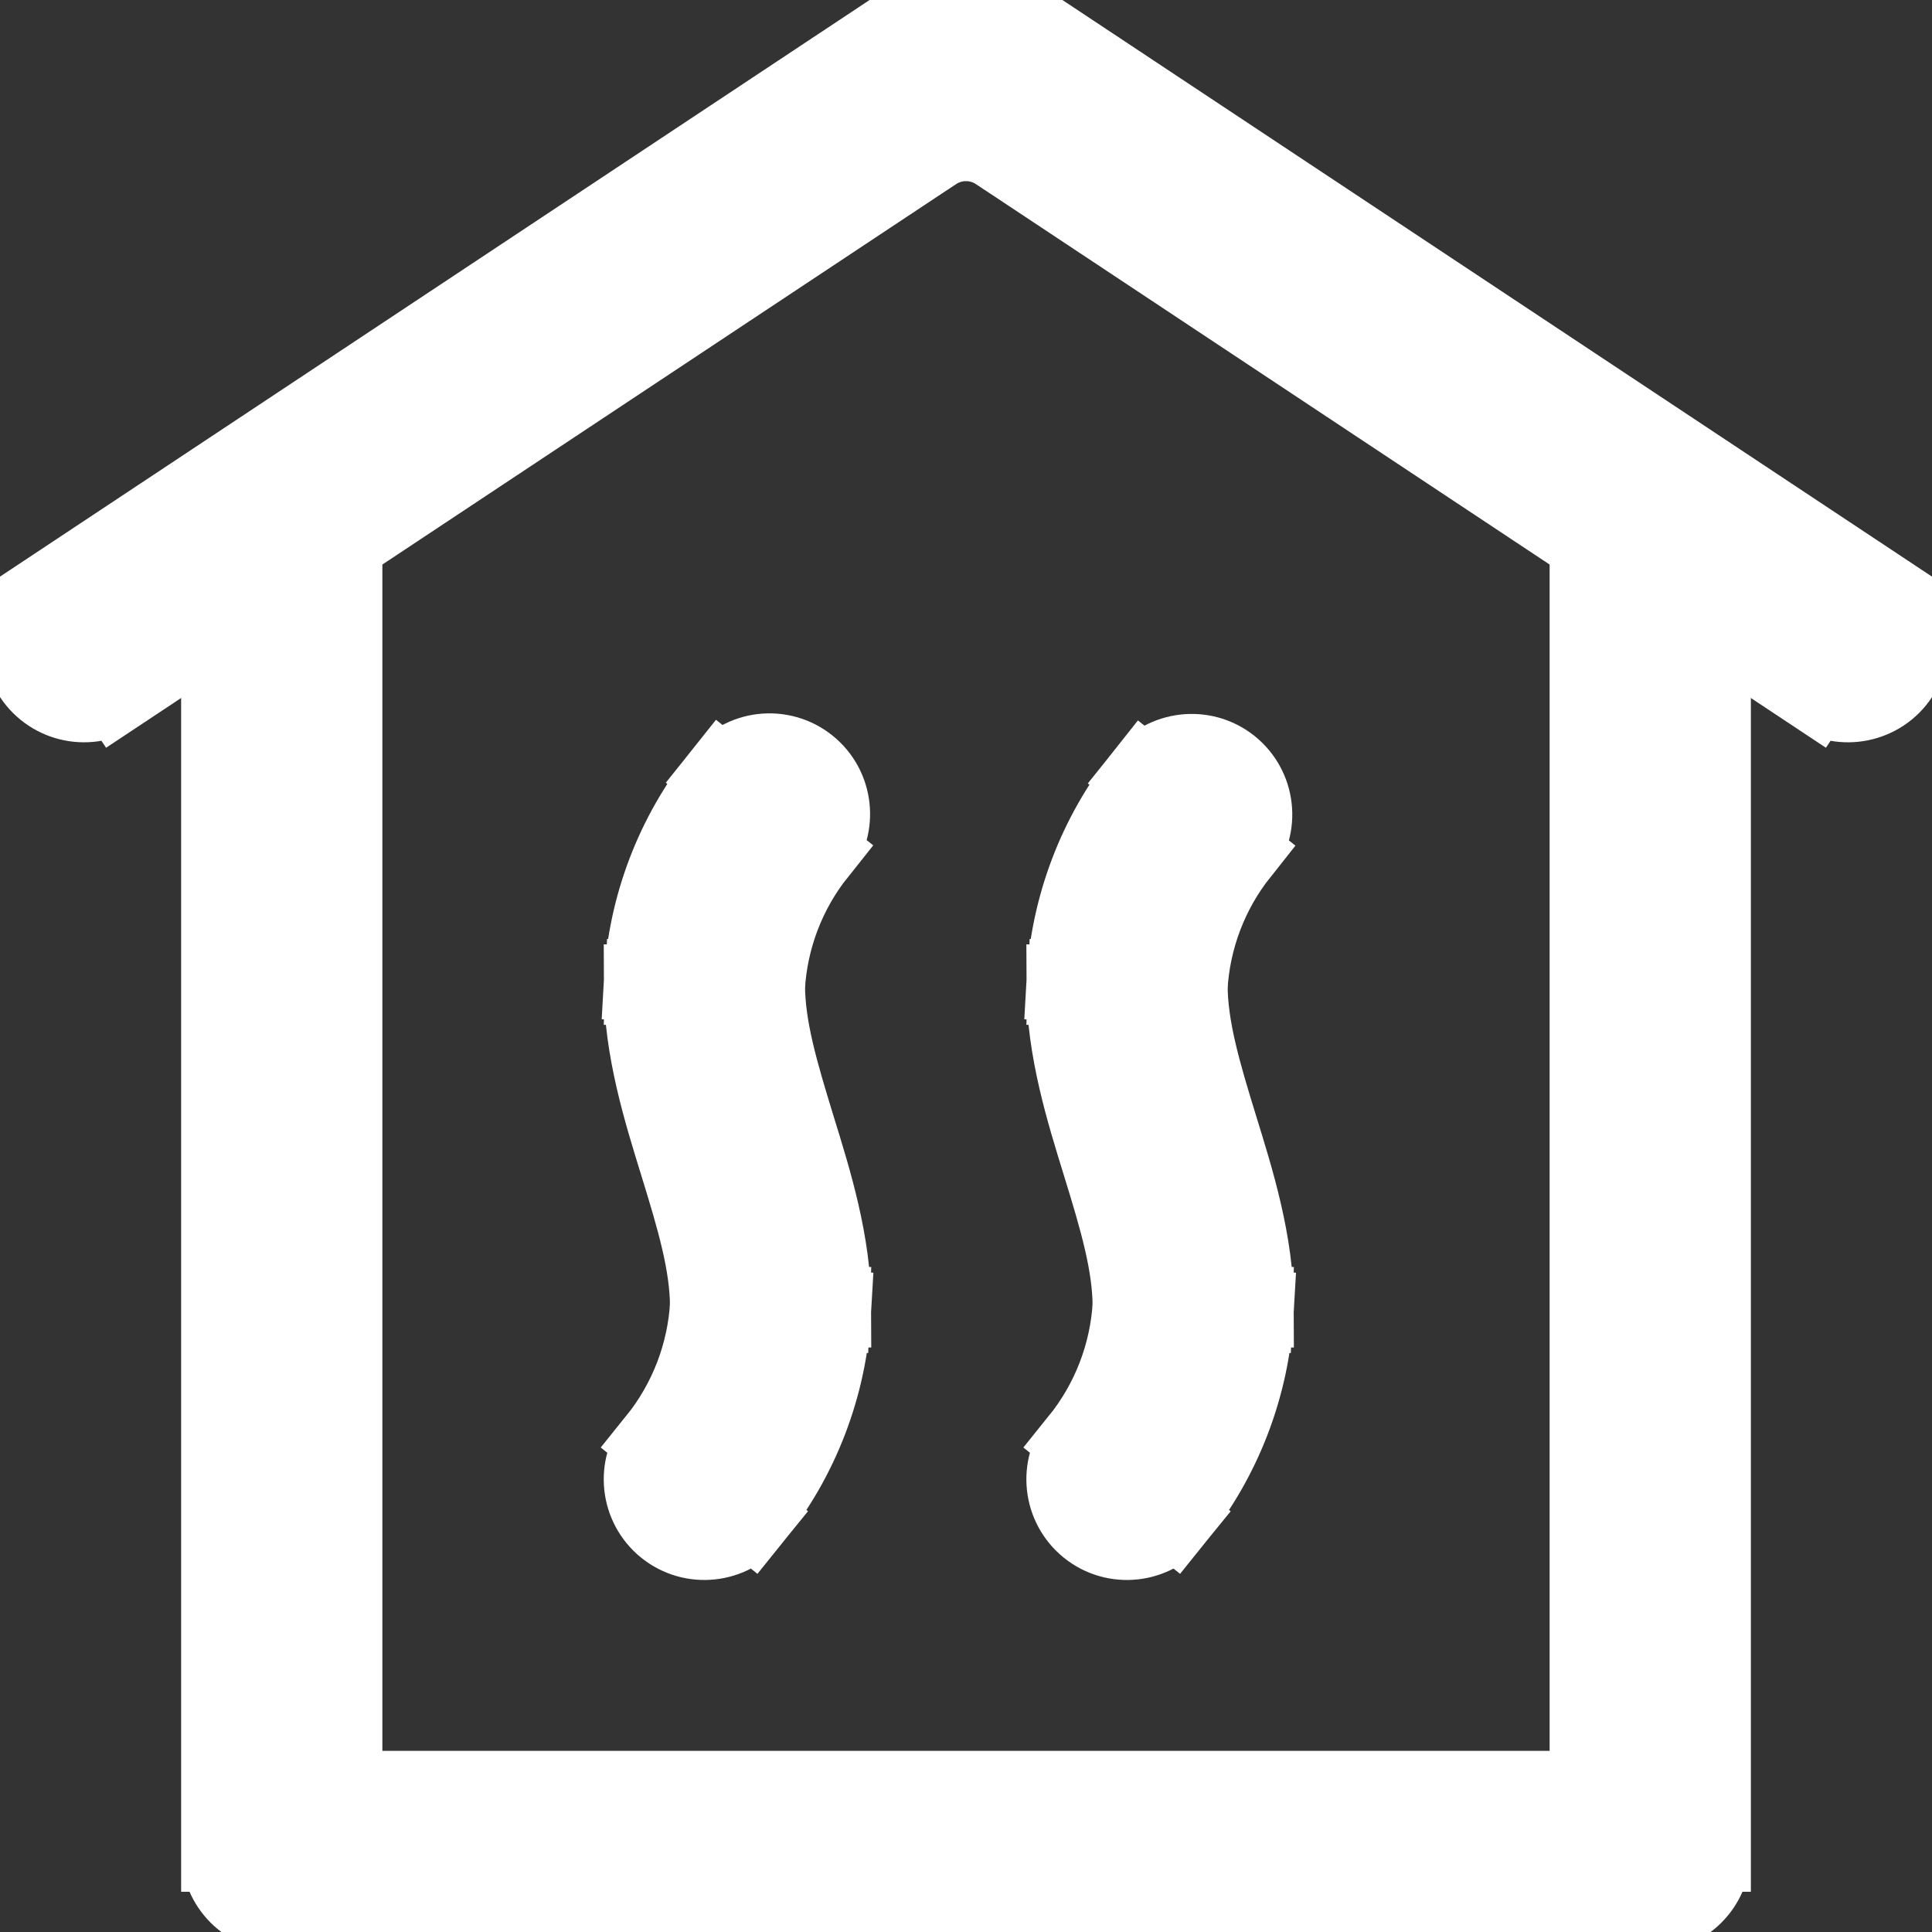 <!DOCTYPE svg PUBLIC "-//W3C//DTD SVG 1.1//EN" "http://www.w3.org/Graphics/SVG/1.1/DTD/svg11.dtd">
<!-- Uploaded to: SVG Repo, www.svgrepo.com, Transformed by: SVG Repo Mixer Tools -->
<svg width="800px" height="800px" viewBox="0 0 24 24" fill="none" xmlns="http://www.w3.org/2000/svg" stroke="#ffffff">
<rect x="0" y="0" width="24" height="24" fill="#333333" stroke="none"/>
<g id="SVGRepo_bgCarrier" stroke-width="0"/>
<g id="SVGRepo_tracerCarrier" stroke-linecap="round" stroke-linejoin="round"/>
<g id="SVGRepo_iconCarrier"> <path d="M11.187 1.245L10.772 0.62L10.772 0.62L11.187 1.245ZM12.814 1.245L13.228 0.62L13.228 0.62L12.814 1.245ZM0.629 7.346C0.284 7.575 0.19 8.04 0.419 8.386C0.648 8.731 1.113 8.825 1.458 8.596L0.629 7.346ZM22.542 8.596C22.887 8.825 23.353 8.731 23.582 8.386C23.811 8.04 23.716 7.575 23.371 7.346L22.542 8.596ZM11.601 1.87C11.719 1.792 11.858 1.75 12 1.75V0.25C11.563 0.25 11.136 0.379 10.772 0.62L11.601 1.87ZM12 1.75C12.143 1.75 12.281 1.792 12.399 1.87L13.228 0.62C12.864 0.379 12.437 0.25 12 0.25V1.75ZM1.458 8.596L11.601 1.87L10.772 0.62L0.629 7.346L1.458 8.596ZM12.399 1.87L22.542 8.596L23.371 7.346L13.228 0.62L12.399 1.87Z" fill="#ffffff"/> <path d="M8.75 12.231L8.001 12.19C8 12.203 8 12.217 8 12.231H8.75ZM9.573 16.239L10.322 16.281C10.323 16.267 10.323 16.253 10.323 16.239H9.573ZM8.166 17.906C7.906 18.228 7.957 18.701 8.279 18.961C8.601 19.221 9.074 19.17 9.334 18.848L8.166 17.906ZM10.145 10.58C10.403 10.256 10.35 9.784 10.027 9.526C9.703 9.267 9.231 9.32 8.973 9.644L10.145 10.58ZM8 12.231C8 13.033 8.246 13.811 8.445 14.457C8.658 15.147 8.823 15.705 8.823 16.239H10.323C10.323 15.438 10.077 14.66 9.878 14.015C9.666 13.324 9.5 12.767 9.5 12.231H8ZM8.824 16.197C8.789 16.822 8.559 17.419 8.166 17.906L9.334 18.848C9.924 18.117 10.269 17.219 10.322 16.281L8.824 16.197ZM8.973 9.644C8.392 10.371 8.052 11.26 8.001 12.19L9.499 12.272C9.533 11.655 9.759 11.063 10.145 10.58L8.973 9.644Z" fill="#ffffff"/> <path d="M14 12.231L13.251 12.19C13.25 12.203 13.25 12.217 13.25 12.231H14ZM14.823 16.239L15.572 16.281C15.573 16.267 15.573 16.253 15.573 16.239H14.823ZM13.416 17.906C13.156 18.228 13.207 18.701 13.529 18.961C13.851 19.221 14.323 19.17 14.584 18.848L13.416 17.906ZM15.39 10.585C15.648 10.261 15.594 9.789 15.27 9.531C14.946 9.274 14.474 9.328 14.216 9.652L15.39 10.585ZM13.25 12.231C13.25 13.033 13.496 13.811 13.695 14.457C13.908 15.147 14.073 15.705 14.073 16.239H15.573C15.573 15.438 15.327 14.66 15.128 14.015C14.915 13.324 14.75 12.767 14.75 12.231H13.25ZM14.074 16.197C14.039 16.822 13.809 17.419 13.416 17.906L14.584 18.848C15.174 18.117 15.519 17.219 15.572 16.281L14.074 16.197ZM14.216 9.652C13.64 10.377 13.302 11.264 13.251 12.19L14.749 12.272C14.783 11.657 15.007 11.067 15.39 10.585L14.216 9.652Z" fill="#ffffff"/> <path d="M3.5 23H2.75C2.75 23.414 3.086 23.75 3.5 23.75V23ZM20.5 23V23.75C20.914 23.75 21.25 23.414 21.25 23H20.5ZM21.25 6.5C21.25 6.086 20.914 5.75 20.5 5.75C20.086 5.75 19.75 6.086 19.75 6.5H21.25ZM2.75 6.5V23H4.25V6.5H2.75ZM3.5 23.75H20.5V22.25H3.5V23.75ZM21.25 23V6.5H19.75V23H21.25Z" fill="#ffffff"/> </g>
</svg>